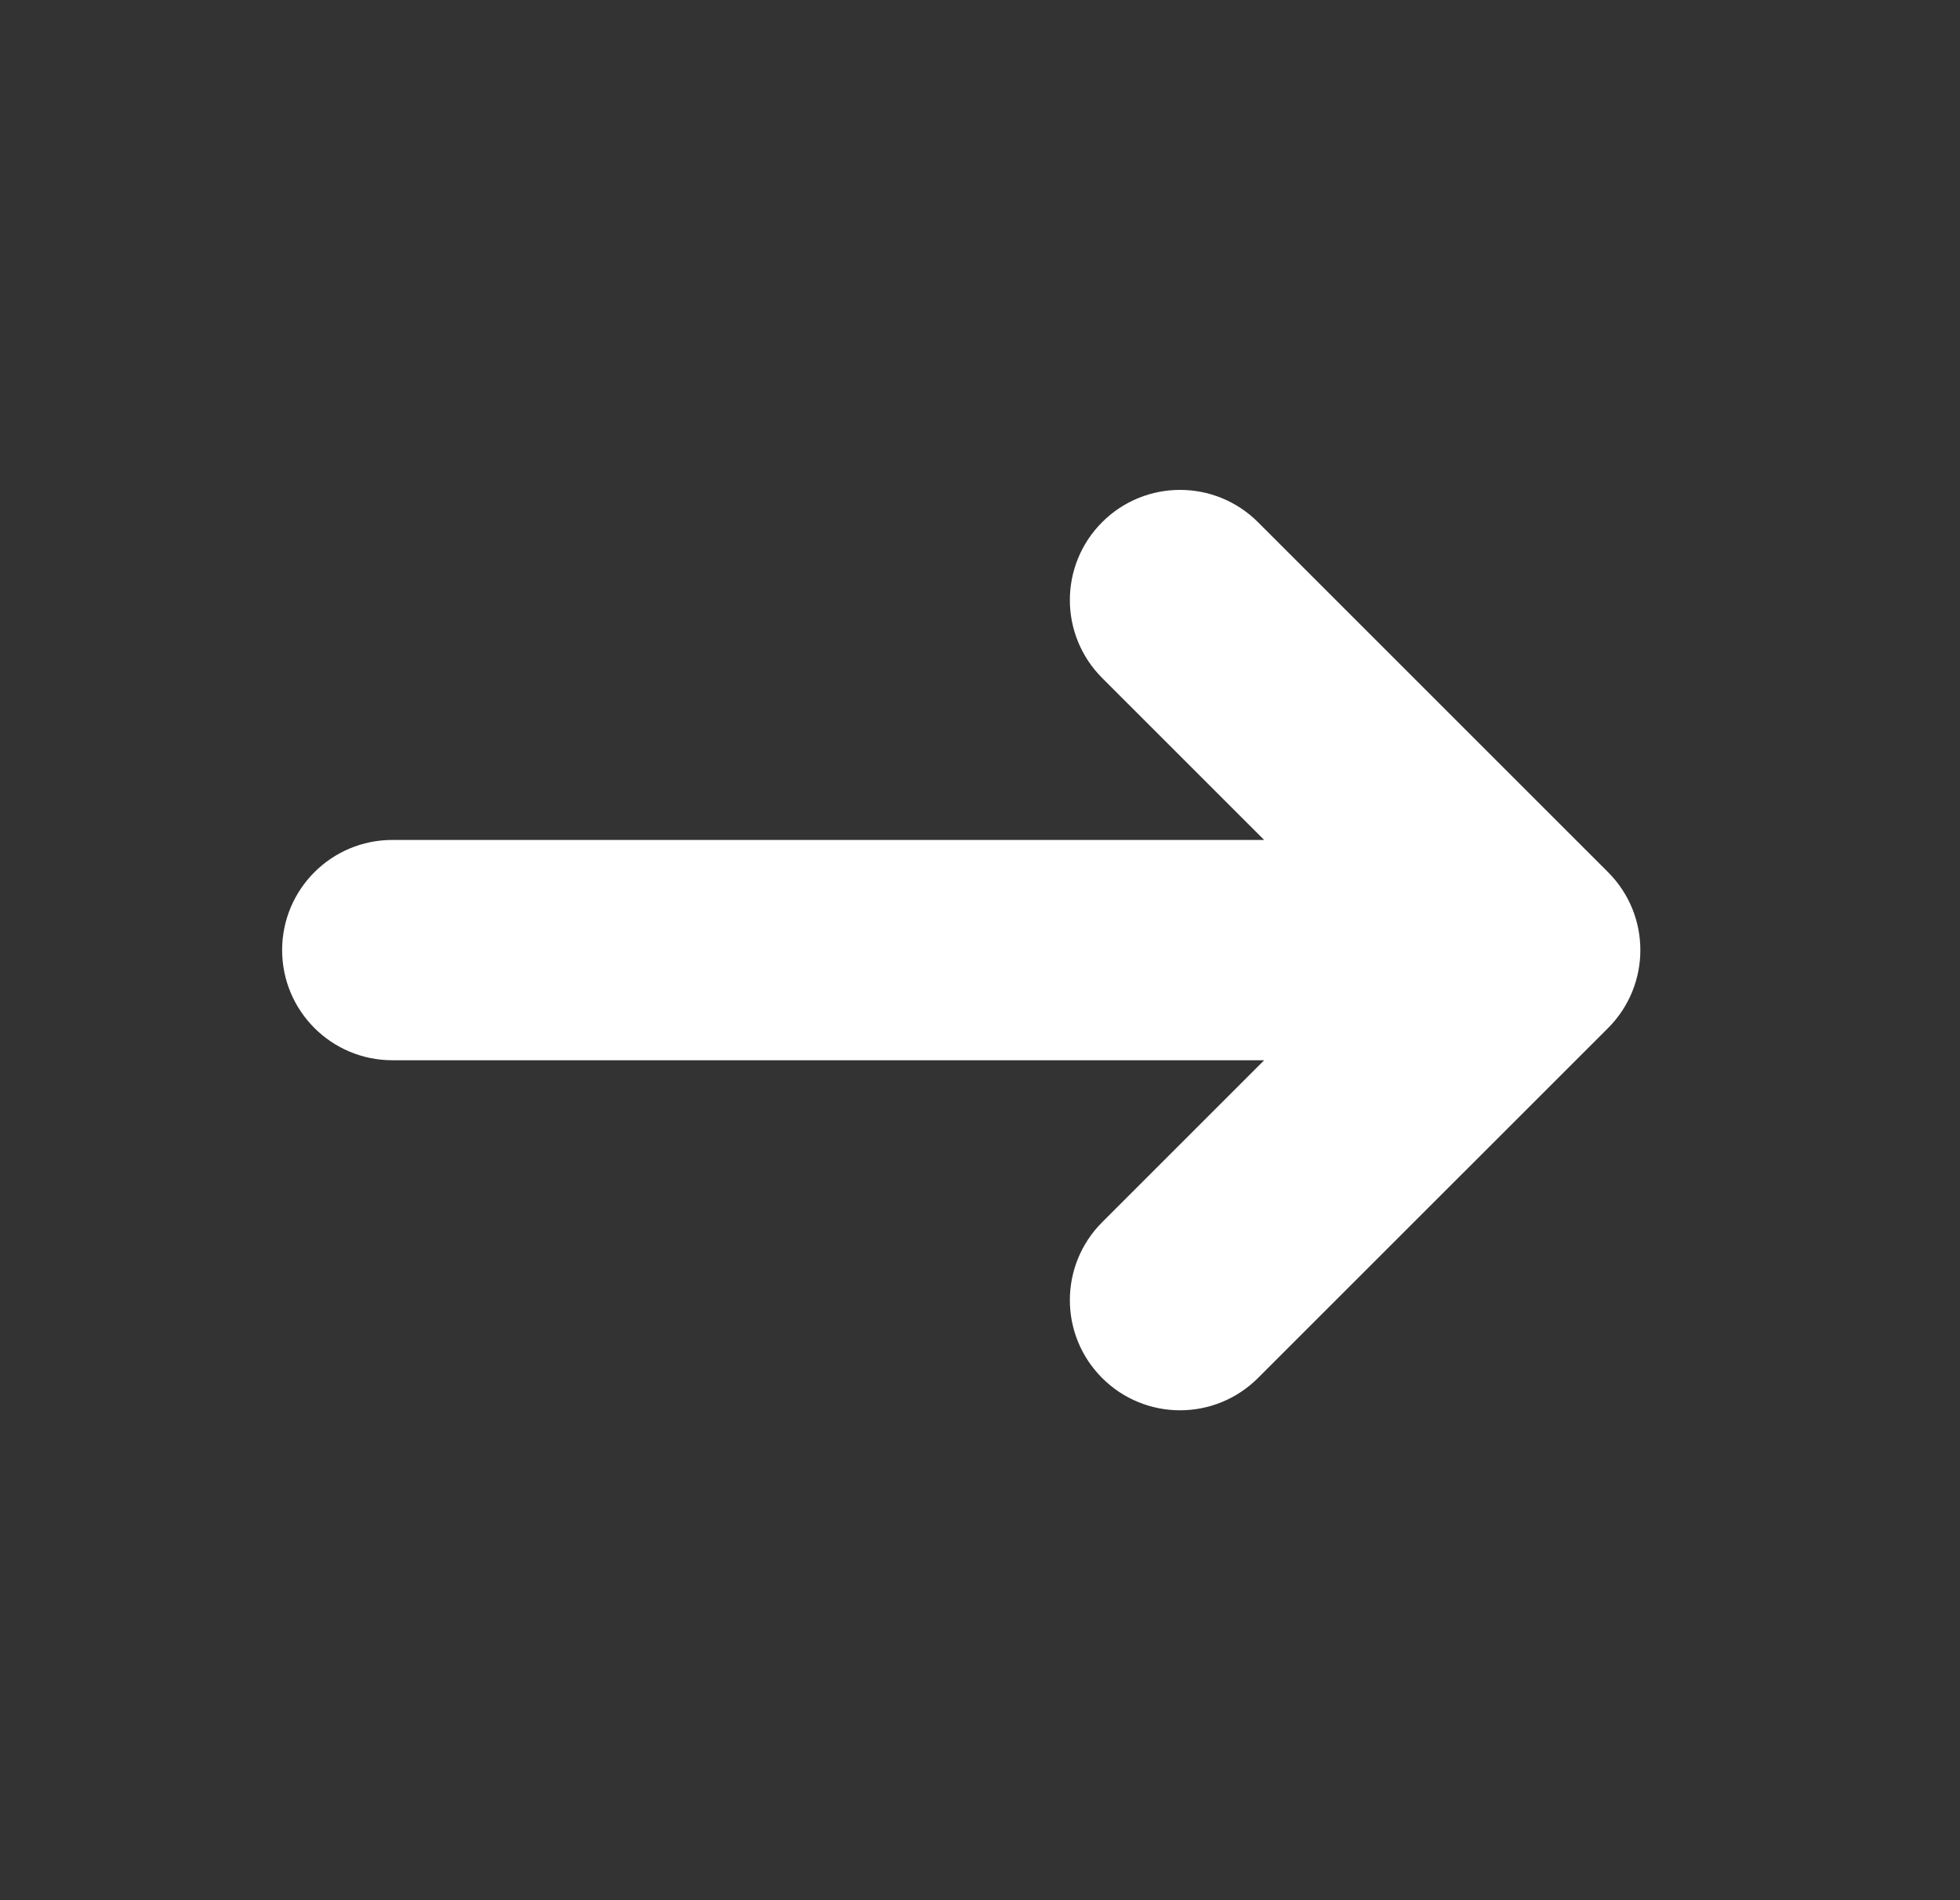 <svg xmlns="http://www.w3.org/2000/svg" width="33" height="32" viewBox="0 0 33 32" fill="none"><rect x="0" y="0" width="33" height="32" fill="#333333" stroke="none"/><g id="Solid/Interface/Arrow right"><path id="Icon" d="M19.087 10.887C18.655 10.455 18.655 9.755 19.087 9.324C19.518 8.892 20.218 8.892 20.65 9.324L26.545 15.219C26.976 15.65 26.976 16.35 26.545 16.782L20.65 22.676C20.218 23.108 19.518 23.108 19.087 22.676C18.655 22.245 18.655 21.545 19.087 21.113L23.095 17.105H6.605C5.995 17.105 5.5 16.61 5.5 16C5.5 15.39 5.995 14.895 6.605 14.895H23.095L19.087 10.887Z" fill="white" stroke="white" stroke-width="1.5" stroke-linecap="round"></path></g></svg>